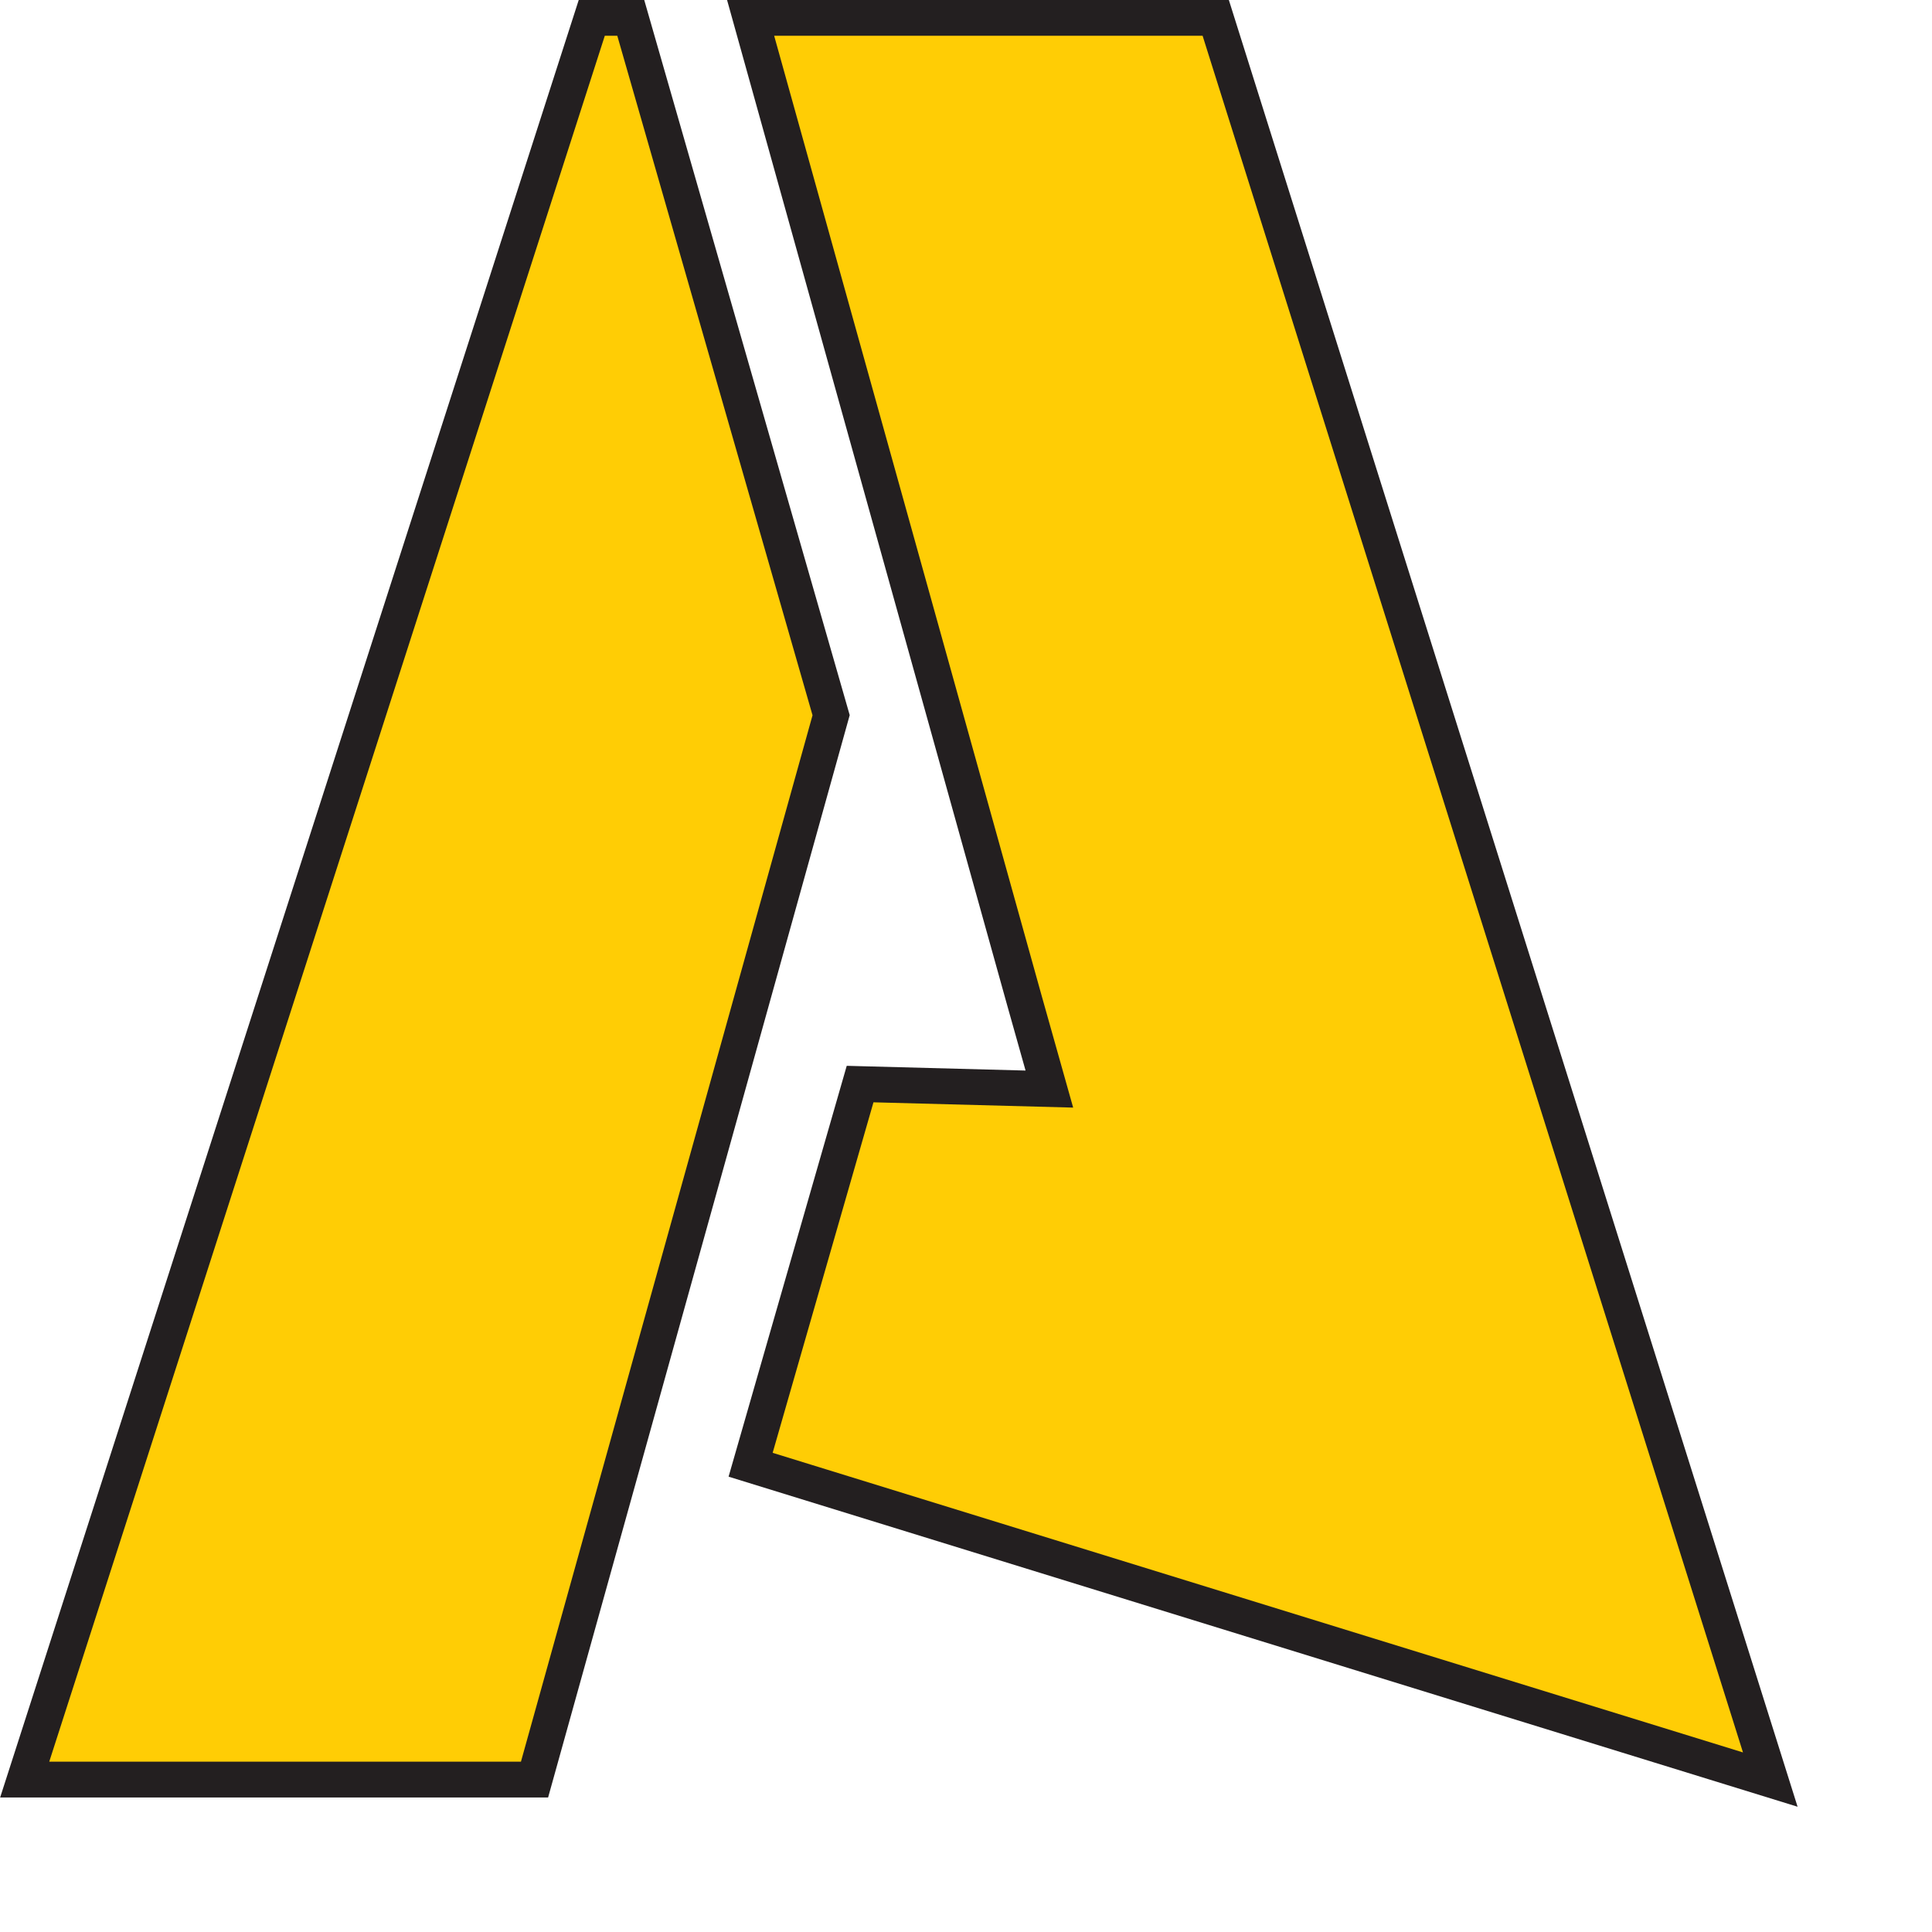<svg id="Layer_1" data-name="Layer 1" xmlns="http://www.w3.org/2000/svg" width="54px" height="54px"
    viewBox="0 0 54 54">
    <defs>
        <style>.cls-1{fill:#ffcd05;stroke:#231f20;stroke-miterlimit:10;}</style>
    </defs>
    <polygon class="cls-1"
        points="0.69 49.74 16.54 0.5 17.63 0.5 23.23 19.99 14.94 49.74 0.69 49.74" />
    <polygon class="cls-1"
        points="20.98 0.5 33.98 0.5 49.48 49.74 20.98 40.94 21.94 37.6 24.04 30.3 29.33 30.44 28.64 27.99 20.98 0.5" />
</svg>